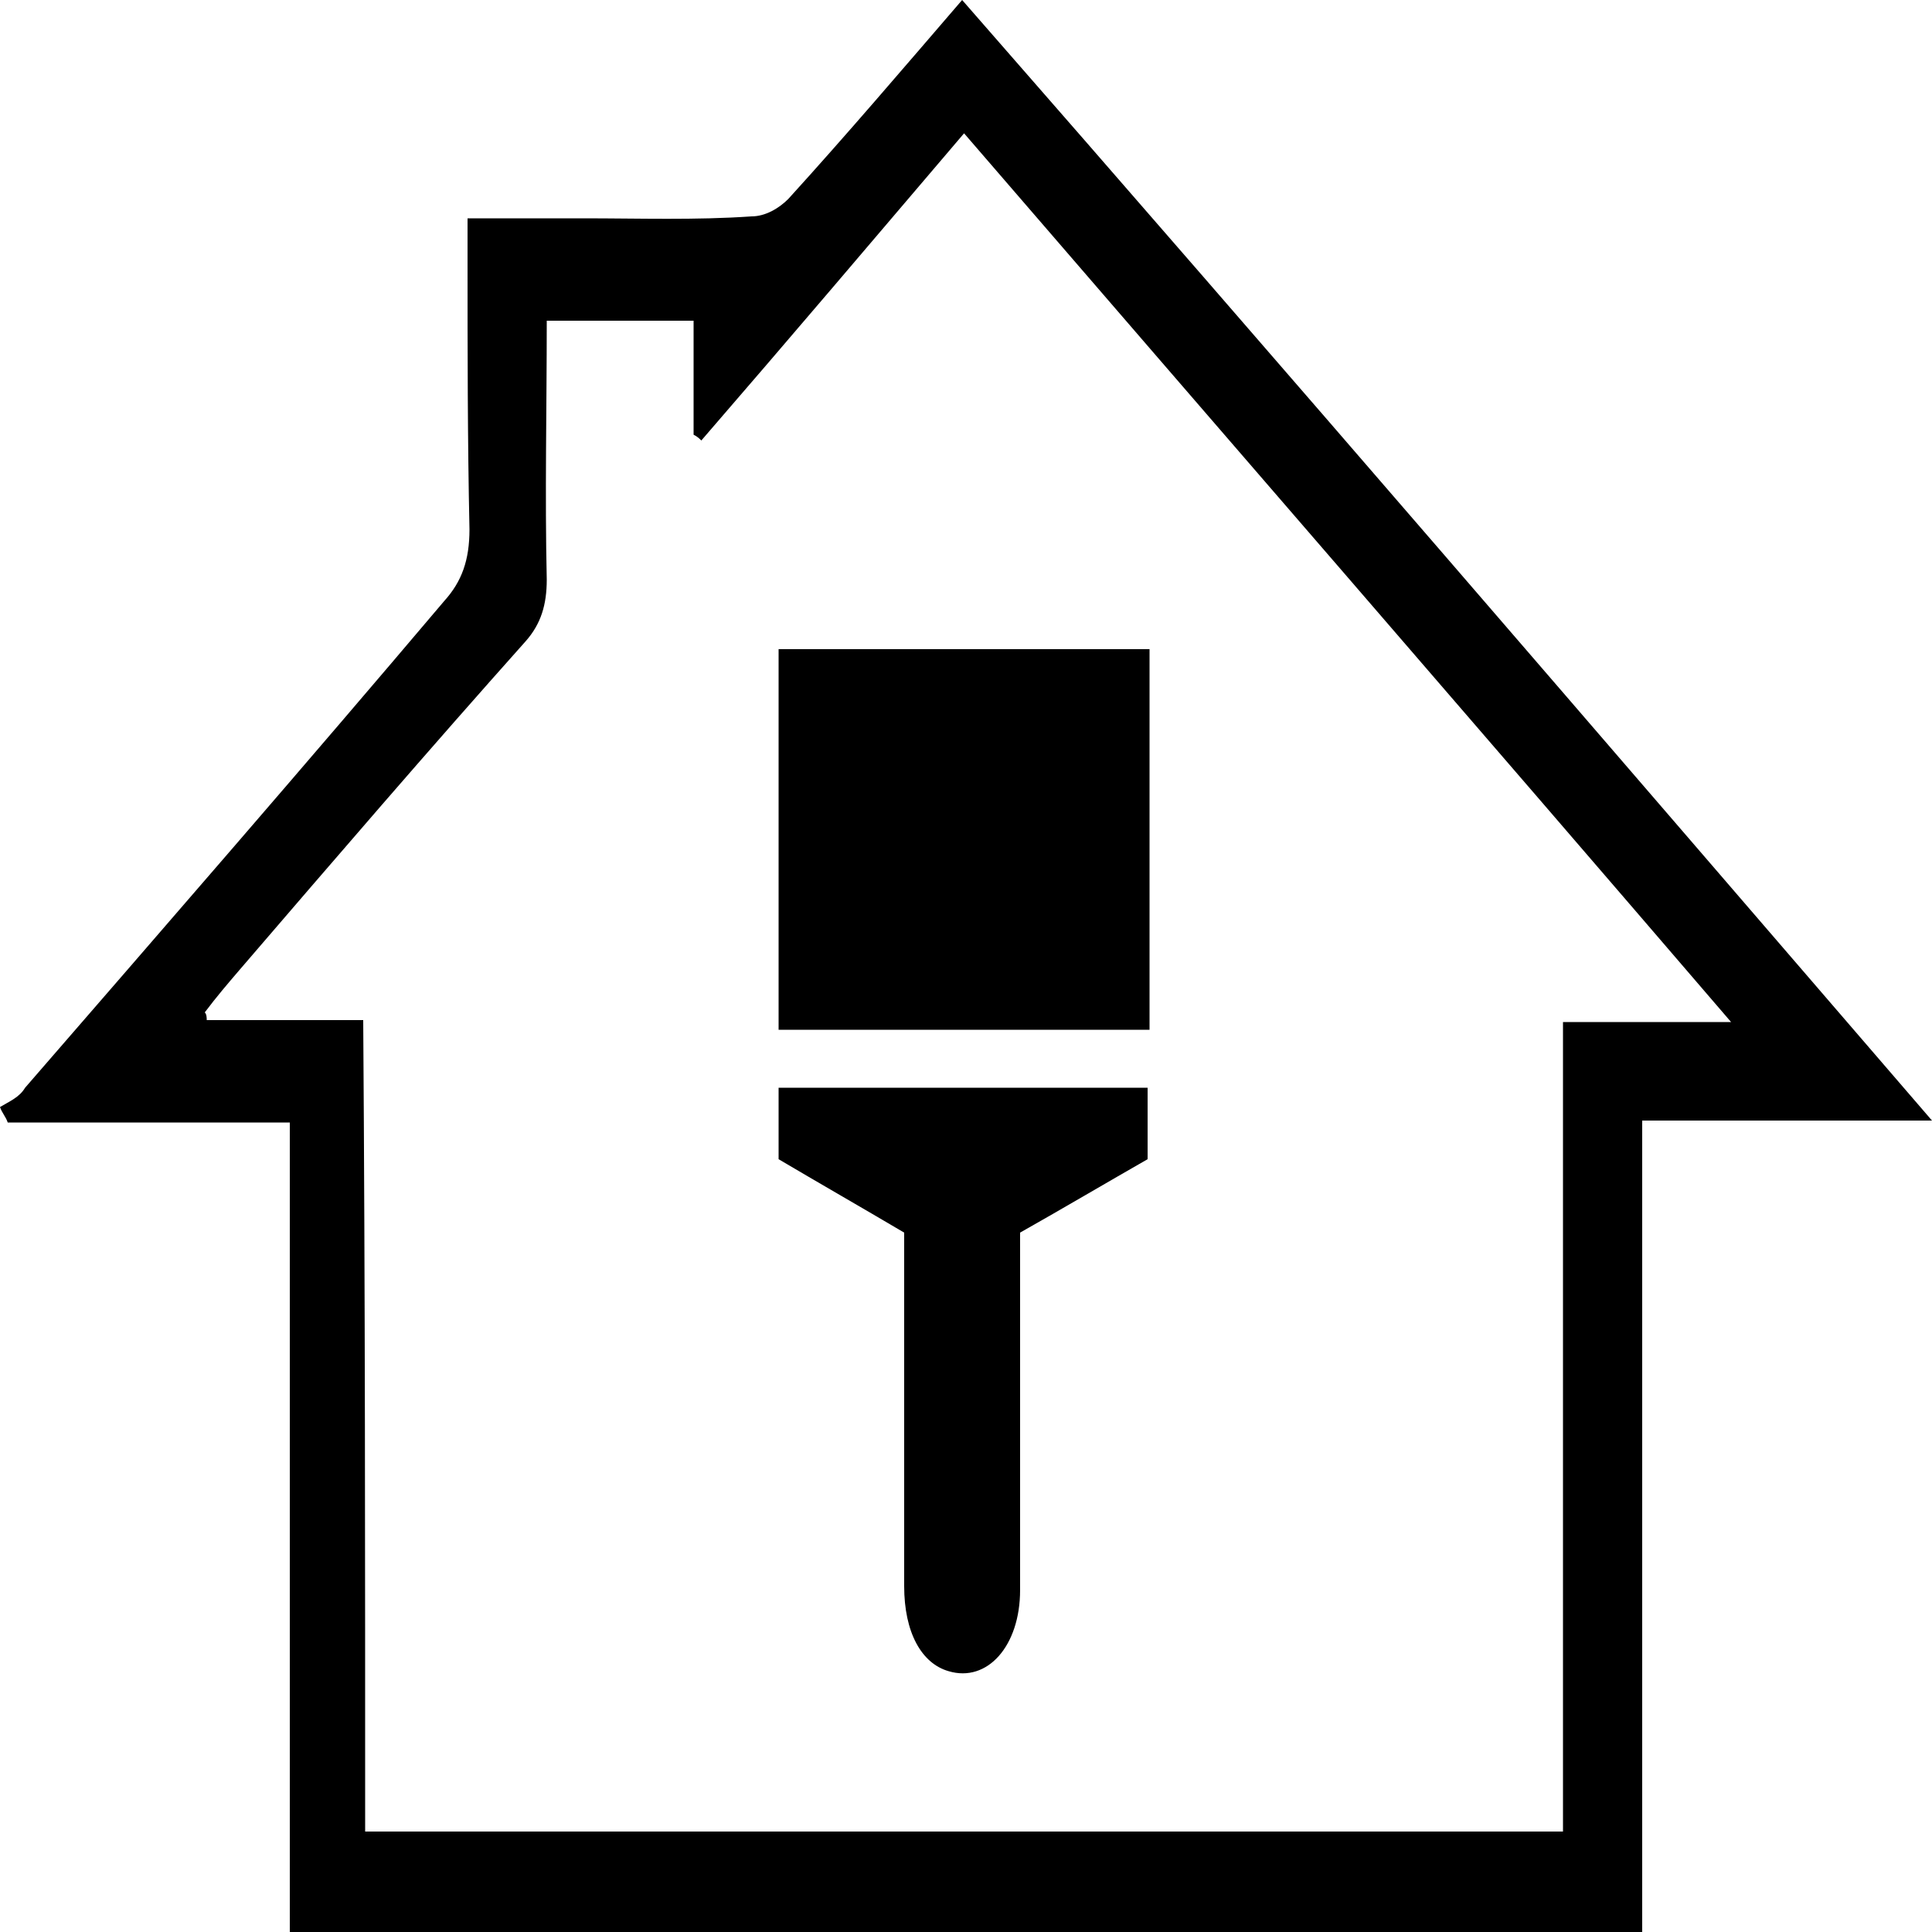<?xml version="1.0" encoding="utf-8"?>
<!-- Generator: Adobe Illustrator 22.0.0, SVG Export Plug-In . SVG Version: 6.00 Build 0)  -->
<svg version="1.1" id="Layer_1" xmlns="http://www.w3.org/2000/svg" xmlns:xlink="http://www.w3.org/1999/xlink" x="0px" y="0px"
	 viewBox="0 0 100 100" style="enable-background:new 0 0 100 100;" xml:space="preserve">
<g>
	<path d="M-2745.1,88.8c-6.9,7-13.4,13.5-19.8,19.9c-1.3,1.3-2.5,2.7-3.9,3.9c-5.2,4.5-12.1,4.3-16.6-0.5c-4.3-4.5-4.5-11.5,0-16.3
		c6.2-6.5,12.6-12.8,19-19.1c1.4-1.4,3.1-2.5,5.2-4.1c-6-5.9-11.2-11-16.4-16.2c-8.7-8.8-8.7-17.2,0.1-26
		c6.8-6.8,13.7-13.7,20.5-20.5c0.2-0.2,0.4-0.5,1.2-1.6c-3.2-2.6-6.4-5.2-9.7-8c-0.8,1-1.2,1.5-1.6,2.1c-4.1,6.5-8.3,8.4-15.6,5.7
		c-3.7-1.4-6.1-0.5-9.2,1.2c-4.6,2.5-9.5,4.8-14.5,6.6c-1.7,0.6-4.8,0.4-5.8-0.8c-1.1-1.2-0.5-3.9-0.6-6c0-0.3,0.2-0.6,0.4-0.9
		c4.3-11.1,7.6-12.5,18.5-7.6c2.1,1,4.2,1.9,6.4,2.9c6.1-3.3,11.3-9,19.3-6.5c1.2-2.1,2.2-4,3.4-5.7c4.1-5.9,9.8-8.7,16.8-6.9
		c4.1,1,8.1,2.9,11.9,4.8c5.7,2.8,10.4,7,14.7,11.6s8.8,8.9,14.1,14.2c-0.4-10.3,2.7-18,10.6-23.2c5.2-3.4,10.9-4.4,17.9-2.9
		c-4.2,4.2-8,7.8-11.5,11.8c-6.1,6.9-3.1,17.3,5.6,19.5c4.6,1.2,8.6-0.2,11.8-3.6c3.4-3.4,6.7-6.9,10.6-10.1
		c2.2,7.7,0.2,14.3-4.8,20.1c-5.1,5.9-12,7.8-19.3,7.7c11.5,11.5,22.9,22.9,34.3,34.3c0.8-0.6,2.1-1.5,3.3-2.5
		c0.3,0.2,0.6,0.5,0.9,0.7c-1.1,1.4-2.2,2.8-3.7,4.8c4.7,5.3,9.6,10.7,14.5,16c-0.2,0.3-0.5,0.5-0.7,0.8c-5.3-4.8-10.6-9.5-16-14.4
		c-1.7,1.3-3.2,2.4-4.7,3.5c-0.3-0.2-0.6-0.5-0.8-0.7c0.9-1.3,1.9-2.6,2.7-3.6c-12.1-12-24.1-24-36.4-36.2c-0.8,0.7-1.9,1.7-3.4,3.1
		c0.9,1.1,1.6,2.2,2.5,3.1c6.2,6.3,12.5,12.5,18.7,18.8c7.2,7.4,7.3,16.1,0.1,23.5c-8.3,8.5-16.6,16.8-25.1,25.1
		c-7.2,7-15.9,7-23.1,0C-2730.6,103.7-2737.4,96.5-2745.1,88.8z M-2760.9,57.6c0.8-0.5,2-0.9,2.8-1.7c9.5-9.4,18.9-18.8,28.3-28.2
		c1.8-1.8,1.9-3.8,0-5.7c-2.6-2.6-5.2-5.2-7.7-7.8c-2-2-4.1-2.2-6.1-0.1c-9.4,9.4-18.9,18.8-28.2,28.3c-0.9,0.9-1.5,3.6-0.9,4.3
		c3.1,3.6,6.7,6.9,10.1,10.3C-2762.1,57.3-2761.6,57.3-2760.9,57.6z M-2713.8,23.9c1.4-1.5,2.6-2.8,4.6-4.8
		c-1.8-1.4-3.5-2.3-4.8-3.6c-6.1-5.9-12.5-11.6-17.9-18.1c-3.6-4.5-7.9-7.4-13-9.4c-7.7-2.9-16.7-1.6-20.3,9.9
		c3.8,2.9,7.6,5.7,11.3,8.6c9.1-6.9,16.2-6.4,24.3,1.6C-2724.4,13.1-2719.4,18.2-2713.8,23.9z M-2710.4,55c-7,5.2-7,5.2-7,12.3
		c0,3.8,0,7.6,0,11.4c0,3.6,0,7.2,0,11c2.7,0,4.7,0,7,0C-2710.4,78-2710.4,66.8-2710.4,55z M-2811.6,12.7c0.4,0.4,0.8,0.8,1.3,1.2
		c7.5-0.2,13.1-4.9,20.4-8.5c-4.2-1.7-7.3-3.2-10.5-4.3c-2.2-0.7-4.7-0.9-6.1,1.7C-2808.3,6-2809.9,9.4-2811.6,12.7z M-2707.8,85.7
		c6-1.2,10.2-7.3,10.2-13.9c0-6.7-4.3-12.7-10.2-13.7c2.3,3,4.6,5.4,6.2,8.3c1.9,3.3,2,7.2,0.2,10.6
		C-2703.1,79.9-2705.4,82.4-2707.8,85.7z M-2769.4,0c-6.1-2-10.1,1.5-14.4,5C-2775.6,8.2-2771.9,6.9-2769.4,0z M-2776.3,98.8
		c-2.6,0-4.9,2.1-4.7,4.6c0.2,2.6,1.6,4.3,4.3,4.5c2.6,0.2,4.9-1.8,5-4.4C-2771.6,101-2773.6,98.8-2776.3,98.8z M-2720.4,85.3
		c-3.7-3.7-6.9-7.5-7.3-12.9c-3.3,1.2-2.1,3.4-1.4,5C-2727.6,81.4-2725.3,84.7-2720.4,85.3z"/>
</g>
<g>
	<path d="M15,100c0-14,0-27.8,0-41.9c-4.9,0-9.8,0-14.6,0c-0.1-0.3-0.3-0.5-0.4-0.8c0.5-0.3,1-0.5,1.3-1C8.5,48,15.8,39.6,23,31.1
		c0.9-1,1.3-2.1,1.3-3.7c-0.1-4.6-0.1-9.3-0.1-13.9c0-0.7,0-1.3,0-2.2c2.1,0,4.1,0,6,0c2.9,0,5.8,0.1,8.7-0.1c0.7,0,1.4-0.4,1.9-0.9
		c3-3.3,5.9-6.7,9-10.3C66.6,19.2,83.1,38.4,100,58c-5.3,0-10,0-15,0c0,14.1,0,28,0,42C61.6,100,38.4,100,15,100z M18.9,94.8
		c20.8,0,41.3,0,62,0c0-14,0-27.8,0-41.9c2.9,0,5.5,0,8.7,0c-13.4-15.6-26.5-30.7-39.7-46c-4.6,5.4-9.1,10.7-13.6,15.9
		c-0.1-0.1-0.2-0.2-0.4-0.3c0-1.9,0-4,0-5.9c-2.6,0-5.1,0-7.6,0c0,4.6-0.1,9,0,13.4c0,1.3-0.3,2.3-1.1,3.2c-5,5.6-9.9,11.3-14.8,17
		c-0.6,0.7-1.2,1.4-1.8,2.2c0.1,0.1,0.1,0.3,0.1,0.4c2.7,0,5.3,0,8.1,0C18.9,66.9,18.9,80.8,18.9,94.8z"/>
	<path d="M59.5,33.6c0,6.6,0,13.1,0,19.7c-6.3,0-12.7,0-19.2,0c0-6.5,0-13.1,0-19.7C46.6,33.6,53,33.6,59.5,33.6z"/>
	<path d="M46.8,63.8c-2.2-1.3-4.3-2.5-6.5-3.8c0-1.2,0-2.3,0-3.7c6.4,0,12.7,0,19.1,0c0,1.1,0,2.3,0,3.7c-2.1,1.2-4.3,2.5-6.6,3.8
		c0,6.3,0,12.4,0,18.5c0,2.9-1.7,4.8-3.7,4.2c-1.4-0.4-2.3-2-2.3-4.4c0-5.3,0-10.7,0-16C46.8,65.5,46.8,64.8,46.8,63.8z"/>
</g>
<g>
	<path d="M-986.3,39c0,6.5,0,12.7,0,19.1c3.9,0.4,6.7,2.3,7.8,6.1c1,3.5-0.4,7.2-3.6,9.1c-1,0.6-1.3,1.2-1.2,2.3
		c0.9,9.3,1.7,18.7,2.6,28c0.3,3.5,0.7,6.9,0.8,10.4c0.3,9.9-7.6,18-17.5,18c-9.8,0-17.8-8.1-17.3-18.1c0.3-7.2,1.2-14.4,1.8-21.6
		c0.5-5.7,1.1-11.3,1.5-17c0-0.6-0.4-1.4-0.8-1.7c-3.2-2.1-4.8-5.3-4.1-8.7c0.7-3.6,3.4-6.1,7.3-6.7c0.2,0,0.4-0.1,0.7-0.1
		c0-6.3,0-12.5,0-19.1c-1,0-2,0-3,0c-3-0.1-6.1,0.1-9-0.5c-7.4-1.6-12.6-8.1-12.5-15.7c0.2-9.1,0.7-18.2,1.1-27.3
		c0.3-6.3,0.8-12.6,1.2-18.9c0.3-5,3.8-8.6,8.5-8.6s8.3,3.6,8.6,8.6c0.7,11,1.4,22,2,33.1c0.1,1.1,0.4,2,1.6,2
		c1.3,0,1.7-0.9,1.8-2.1c0.7-11,1.4-21.9,2-32.9c0.3-5.1,3.8-8.8,8.6-8.7c4.7,0,8.2,3.6,8.5,8.7c0.7,11,1.4,21.9,2,32.9
		c0.1,1.1,0.4,2.1,1.7,2.1s1.6-1,1.7-2.1c0.7-11,1.4-22,2-33.1c0.3-4.9,3.9-8.5,8.5-8.5c4.7,0,8.3,3.6,8.6,8.4
		c0.7,12,1.6,24.1,2.2,36.1c0.2,4.3,0.3,8.7-0.2,12.9c-1,7.7-7.8,13.3-15.5,13.6C-980.5,39.1-983.3,39-986.3,39z M-997.5,33.6
		c6.4,0,12.9,0,19.3,0c5.9-0.1,10.6-4.6,10.8-10.4c0.1-3.4,0.1-6.7,0-10.1c-0.7-12.1-1.5-24.2-2.3-36.3c-0.1-2.1-1.4-3.4-3.1-3.3
		c-1.8,0-2.9,1.3-3.1,3.4c-0.7,11-1.4,22-2.1,33.1c-0.3,4.2-3.2,7.2-7.1,7.3c-3.9,0-6.9-3-7.2-7.2c-0.7-11-1.4-21.9-2.1-32.9
		c-0.1-2.3-1.2-3.6-3-3.6c-1.9-0.1-3.1,1.3-3.2,3.6c-0.7,11-1.4,21.9-2.1,32.9c-0.3,4.2-3.2,7.2-7.2,7.2c-3.9,0-6.9-3-7.1-7.2
		c-0.7-11-1.4-22-2.1-33.1c-0.1-2.1-1.3-3.4-3.1-3.4s-3,1.3-3.1,3.5c-0.3,4.4-0.6,8.7-0.8,13.1c-0.5,10.6-1.2,21.1-1.5,31.7
		c-0.2,7.2,4.5,11.8,11.7,11.8C-1009.7,33.6-1003.5,33.6-997.5,33.6z M-1005.8,74.7c-0.1,0.3-0.1,0.5-0.1,0.7
		c-0.7,7.3-1.4,14.5-2,21.8c-0.5,5.7-1.2,11.4-1.4,17.2c-0.3,8.4,8.1,14.3,16,11.4c5.6-2,8.5-7.3,7.7-14.2c-0.7-7-1.3-14.1-2-21.1
		c-0.5-5.3-1-10.5-1.5-15.8C-994.7,74.7-1000.2,74.7-1005.8,74.7z M-1002.8,39.1c0,6.5,0,12.7,0,19c3.6,0,7.2,0,10.7,0
		c0-6.4,0-12.6,0-19C-995.7,39.1-999.2,39.1-1002.8,39.1z M-997.3,69.1c3.4,0,6.8,0,10.2,0c2.1,0,3.4-1.1,3.3-2.8
		c-0.1-1.6-1.3-2.6-3.3-2.6c-6.9,0-13.8,0-20.7,0c-2.1,0-3.4,1.1-3.3,2.8c0.1,1.6,1.3,2.6,3.3,2.6
		C-1004.3,69.1-1000.8,69.1-997.3,69.1z"/>
	<path d="M-904.3,44.7c0,4.6,0,9,0,13.4c4.4,0.5,7.4,2.8,8,7.2c0.6,4-1.4,6.9-5.1,8.8c0.4,4.8,0.9,9.6,1.3,14.4c0.7,8,1.5,16,2.2,24
		c1,11-7.1,19.1-16.5,19.5c-11.2,0.5-19.4-8.8-18.2-20.4c1.2-11.8,2.2-23.6,3.3-35.4c0.1-1.4-0.1-2.3-1.4-3.1
		c-2.8-1.8-4.1-4.6-3.5-7.9c0.6-3.4,2.6-5.7,6.1-6.7c0.6-0.2,1.2-0.2,1.9-0.4c0-4.4,0-8.8,0-13.4c-2.5,0.6-4.9,1.2-7.3,1.8
		c-9.6,2.3-17.1-4.9-15.2-14.6c0.7-3.6,1.6-7.2,2.4-10.8c1.7-7.8,3.2-15.6,5.1-23.3c3.4-13.5,11.5-23.1,24-29.1
		c1.4-0.7,2.5-0.7,3.9,0c12.8,6.1,21,16.1,24.2,30c2.7,11.3,5,22.8,7.4,34.2c1.7,8.4-5.7,15.7-14.1,14
		C-898.8,46.1-901.5,45.4-904.3,44.7z M-923.5,28.1c-0.2-4.1,2.2-7.3,6-8c3.6-0.7,7.3,1.5,8.4,5.3c1.2,4,2.3,8.1,3.5,12.1
		c0.2,0.6,0.9,1.4,1.4,1.5c2.8,0.8,5.7,1.5,8.6,2.2c5.3,1.3,9.3-2.7,8.2-8c-2.3-10.8-4.7-21.7-7-32.5c-2.6-11.8-9.1-20.6-19.8-26.4
		c-0.9-0.5-1.6-0.5-2.5,0c-9.9,5.3-16.5,13.2-19.2,24c-2.8,11.5-5.1,23.1-7.6,34.6c-1.2,5.7,2.7,9.3,8.4,8.2
		c7.8-1.6,15.2-5.2,23.6-4.2c-1-3.5-1.9-6.9-3-10.2c-0.2-0.6-1.3-1.3-1.9-1.2c-0.6,0.1-1.2,1-1.7,1.6c-0.2,0.2-0.1,0.6-0.1,1
		C-920,28.1-921.7,28.1-923.5,28.1z M-923.8,74.7c-0.1,0.4-0.1,0.6-0.1,0.8c-0.7,7.2-1.3,14.4-2,21.6c-0.5,5.8-1.2,11.6-1.4,17.4
		c-0.3,8.4,8.2,14.3,16.1,11.4c5.6-2,8.4-7.3,7.7-14.1c-0.8-8.4-1.6-16.8-2.3-25.2c-0.4-3.9-0.7-7.9-1.1-11.9
		C-912.7,74.7-918.2,74.7-923.8,74.7z M-920.8,43.3c0,5,0,9.9,0,14.8c3.6,0,7.1,0,10.7,0c0-5,0-9.9,0-14.8
		C-913.5,41.9-917.2,41.9-920.8,43.3z M-915.5,69.1c3.5,0,6.9,0,10.4,0c2.1,0,3.4-1.1,3.4-2.8c0-1.6-1.3-2.7-3.3-2.7
		c-6.9,0-13.9,0-20.8,0c-2,0-3.2,1.1-3.2,2.8c0,1.7,1.2,2.7,3.3,2.7C-922.3,69.1-919,69.1-915.5,69.1z"/>
</g>
<g>
	<path d="M-1972.6,14.5c0.8-3.1,2.8-5.3,5-7.5c9.2-9.1,18.3-18.3,27.4-27.4c5.3-5.3,10.8-5.3,16.1,0c6.1,6.1,12.2,12.2,18.3,18.3
		c4.6,4.6,5.2,8.2,2.4,13.8c11.9,11.9,23.7,23.7,35.6,35.6c0.1-0.1,0.5-0.4,0.9-0.8c7.6-7.6,15.3-15.3,22.9-22.9
		c0.8-0.8,1.3-1.6,1-2.8c-0.2-0.7-0.4-1.5-0.2-2.1c1-3.3-1-5.2-3.2-7.2c-1-0.9-1.8-2-3.1-3.4c-0.9,1.1-1.4,2-2.1,2.7
		c-1.1,1.1-2.4,1.1-3.5,0c-3.8-3.7-7.6-7.5-11.3-11.3c-1.4-1.4-1.2-2.5,0.5-4.2c5.8-5.8,11.5-11.5,17.3-17.3
		c0.9-0.9,1.9-1.9,2.8-2.8c1.5-1.4,2.6-1.4,4.1,0c3.6,3.6,7.2,7.1,10.8,10.8c1.5,1.5,1.5,2.7,0,4.2c-0.6,0.6-1.3,1.1-2,1.7
		c2.2,2.2,4.1,4.2,6.1,6.1c0.4,0.4,1.2,0.3,1.9,0.3c11.9-0.8,21.3,7.7,21.3,19.7c0,2.6,0.7,4.4,2.4,6.2c5.3,5.9,8.9,12.7,11.6,20.1
		c0.8,2.1,1.6,4.3,2.2,6.5c0.2,0.8,0.1,2.1-0.4,2.6c-0.5,0.6-1.8,0.9-2.6,0.7c-7.2-2.4-14.4-4.9-20.7-9.3c-2.8-2-5.4-4.2-8.2-6.3
		c-0.5-0.4-1.3-0.6-1.9-0.7c-2.2-0.2-4.4-0.3-6.6-0.4c-0.6,0-1.4,0.1-1.7,0.4c-8.1,8-16.1,16-24.2,24.1c0.5,0.6,1,1.1,1.5,1.6
		c16.4,16.4,32.7,32.7,49.1,49.1c2.4,2.4,2.4,3.3-0.1,5.7c-2.3,2.3-4.7,4.5-7,6.8c-1,1-2,1.3-3.4,1c-4.2-0.9-8.4-1.6-12.6-2.3
		c-1.6-0.3-2.7-1-3.5-2.5c-1.8-3.2-3.6-6.4-5.5-9.6c-0.5-0.7-1.4-1.4-2.3-1.6c-3.6-0.8-7.2-1.5-10.8-2c-1.7-0.3-2.7-1.1-3.5-2.5
		c-1.7-3.2-3.5-6.3-5.4-9.4c-0.5-0.7-1.4-1.4-2.3-1.6c-3.7-0.8-7.4-1.5-11.2-2.1c-1.4-0.2-2.3-0.9-2.9-2.1c-0.9-1.7-1.9-3.3-3.5-5.5
		c-0.4,0.6-0.6,1.4-1.1,1.9c-12,12-24,24-36,36c-3.9,3.9-8.5,4.7-12.8,2.2c-5.2-3-6.6-10-2.9-14.7c0.6-0.7,1.2-1.4,1.8-2
		c10.4-10.4,20.7-20.8,31.1-31.1c0.5-0.5,1.1-0.9,1.8-1.5c-1.5-2.7-3.2-5-4.3-7.6c-1.5-3.4-3.8-5.4-7.7-5.5
		c-2.6-0.1-5.1-0.7-7.6-1.4c-1.1-0.3-2.3-1.1-2.9-2.1c-2.1-3.2-3.8-6.6-5.8-9.8c-0.4-0.7-1.3-1.4-2.2-1.5c-3.4-0.8-6.7-1.4-10.1-1.9
		c-0.6-0.1-1.3,0-1.9,0.2c-4.3,1.7-8.2,1.1-11.5-2.2c-6.7-6.6-13.4-13.3-19.9-20c-1.4-1.5-2.2-3.5-3.2-5.3
		C-1972.6,16.9-1972.6,15.7-1972.6,14.5z M-1932.2,41.1c2.9,0.6,5.7,1.2,8.6,1.6c1.6,0.3,2.7,1,3.5,2.5c1.8,3.3,3.7,6.5,5.6,9.7
		c0.4,0.6,1.2,1.2,1.9,1.4c3.4,0.7,6.7,1.5,10.1,1.9c2.4,0.3,3.9,1.4,5,3.5c1.7,3.3,3.7,6.4,5.4,9.4c6.9-6.9,13.6-13.6,20.2-20.2
		c-11.6-11.6-23.4-23.4-35-35C-1915.3,24.2-1923.7,32.6-1932.2,41.1z M-1841.3,27.3c-0.2,0.3-0.5,1-1,1.5
		c-27.5,27.5-55,55-82.5,82.5c-0.6,0.6-1.1,1.1-1.6,1.7c-1.2,1.7-1.3,3.5-0.4,5.3s2.5,2.8,4.5,2.8c1.9,0.1,3.3-1,4.5-2.2
		c27.6-27.6,55.2-55.2,82.8-82.9c0.4-0.4,0.7-0.8,0.8-0.9C-1836.4,32.5-1838.8,30.1-1841.3,27.3z M-1905.9,5.9
		c-0.8-1.4-1.4-2.9-2.4-3.9c-6.5-6.6-13-13.1-19.6-19.6c-2.6-2.6-5.5-2.7-8.1-0.1c-10,9.9-19.9,19.9-29.8,29.8
		c-2.5,2.5-2.5,5.4-0.1,7.8c6.6,6.7,13.3,13.4,20,20c2.4,2.3,5.2,2.4,7.6,0.1c10.2-10.1,20.3-20.2,30.3-30.4
		C-1907.2,8.8-1906.8,7.4-1905.9,5.9z M-1857.1,65.5c-5.3,5.3-10.6,10.6-16,16c0.9,1.5,1.7,3.2,2.7,4.7c0.5,0.7,1.4,1.3,2.2,1.5
		c3.7,0.8,7.4,1.5,11.2,2.1c1.4,0.2,2.3,0.9,2.9,2.1c1.9,3.4,3.8,6.7,5.8,10c0.4,0.6,1.2,1.2,1.9,1.3c3.8,0.8,7.6,1.4,11.4,2.3
		c1.1,0.3,2.3,1.1,2.9,2c2.1,3.2,3.9,6.7,5.9,10c0.3,0.6,1,1.2,1.5,1.3c3.5,0.7,7,1.4,10.5,2c0.4,0.1,1,0,1.3-0.2
		c1.8-1.8,3.5-3.8,5.2-5.6C-1824.1,98.5-1840.6,82-1857.1,65.5z M-1845.6,5.1c2.1,2.1,4.1,4.2,6.2,6.2c1.1,1.1,1.5,2.3,1.4,3.9
		c-0.2,1.8-0.3,3.8,0.1,5.6c1.6,8.2,8.4,12.9,17.1,11.8c1.7-0.2,2.9,0.2,4.1,1.3c4.1,4,8.8,7.3,14,9.9c2.9,1.4,5.9,2.6,9.3,4
		c-0.4-1.1-0.5-1.6-0.7-2.2c-2.9-7.9-7.1-15-12.9-21.1c-1.2-1.3-1.6-2.6-1.4-4.4C-1807,10-1814.5,2-1824.6,3
		c-2.8,0.3-4.6-0.4-6.3-2.4c-1.6-1.8-3.3-3.4-4.9-5.1C-1839.2-1.2-1842.3,1.9-1845.6,5.1z M-1835.9-12c-2.5-2.6-5.2-5.2-7.6-7.6
		c-5.7,5.7-11.5,11.5-17.1,17.1c2.5,2.4,5.1,5.1,7.6,7.6C-1847.3-0.6-1841.6-6.4-1835.9-12z"/>
	<path d="M-1941.7,33c-0.3,0-0.7,0-1.1-0.1c-3.5-0.6-8.9-5.9-9.5-9.4c-0.5-2.8,0.4-5.1,2.3-7.1c6.1-6.1,12.2-12.2,18.3-18.3
		c3.4-3.4,7.8-3.3,11.3,0c1,0.9,1.9,1.8,2.8,2.8c3.3,3.5,3.3,7.8,0,11.3c-2.3,2.3-4.6,4.6-6.9,6.9c-3.7,3.7-7.4,7.4-11.1,11.1
		C-1937.3,31.9-1939.2,33-1941.7,33z M-1919.8,6.8c-0.2-0.7-0.3-1.3-0.6-1.7c-1.3-1.4-2.6-2.9-4.1-4.1c-1.2-1-2.6-0.6-3.6,0.4
		c-6.2,6.2-12.4,12.3-18.5,18.6c-1.3,1.3-1.2,2.8,0,4.2c0.8,0.9,1.8,1.8,2.7,2.7c1.7,1.7,3.1,1.7,4.9,0c6-6,12-11.9,17.9-17.9
		C-1920.7,8.4-1920.3,7.5-1919.8,6.8z"/>
</g>
<g>
	<path d="M60.6,829.5c-9.3,0-18.5,0-27.7,0c0-14.6,0-29.1,0-43.7c0.5,0,1-0.1,1.4-0.1c24.7,0,49.5,0,74.2,0
		c11.3,0,20.2,7.6,22.2,18.7c2.2,12.2-7.6,24.5-20,25.1c-2,0.1-4,0-6.1,0c0,0.8-0.1,1.4-0.1,2c0,14.9,0,29.7,0,44.6
		c0,0.9,0.4,1.9,0.9,2.7c1.8,2.6,3.7,5.1,5.5,7.7c0.5,0.7,0.8,1.6,0.8,2.4c0.1,6-0.1,12,0.1,18.1c0.1,6.6-4.8,10.2-10.1,10.1
		c-16-0.1-31.9,0-47.9,0c-6.3,0-10.1-3.7-10.1-10.1c0-5.2,0-10.4,0-15.6c0-1,0.3-1.6,1.1-2.1c6.6-4.3,13.1-8.6,19.7-12.8
		c0.7-0.4,1.6-0.7,2.4-0.7c2.2-0.1,4.5,0,6.9,0c0-0.7,0.1-1.2,0.1-1.8c0-8.6,0-17.2,0-25.9c0-3.9-1.3-5.2-5.3-5.2c-2.5,0-5,0-7.5,0
		c-0.1,0-0.2-0.1-0.5-0.1C60.6,838.3,60.6,834,60.6,829.5z M98.9,824.2c2.4,0,4.5,0,6.7,0c2.9,0,5.8,0,8.7-1
		c9.1-2.9,13.8-14.3,9.4-22.7c-3.3-6.3-8.5-9.4-15.5-9.4c-22.9,0-45.7,0-68.6,0c-0.5,0-1.1,0-1.6,0.1c0,1.4,0,2.6,0,3.9
		c3.7,0,7.4,0,11,0c0,1.8,0,3.5,0,5.3c-3.8,0-7.4,0-11.1,0c0,1.6,0,3,0,4.6c3.7,0,7.4,0,11.1,0c0,1.9,0,3.5,0,5.3c-3.7,0-7.4,0-11,0
		c0,1.6,0,3,0,4.7c3.8,0,7.4,0,11.1,0c0,1.8,0,3.5,0,5.3c-3.7,0-7.4,0-11.1,0c0,1.4,0,2.6,0,4c13.7,0,27.3,0,40.9,0
		c0,1.8,0,3.5,0,5.3c-2.2,0-4.3,0-6.4,0c0,2.9,0,5.6,0,8.3c4.9,1.9,6.6,5.6,6.6,10.6c-0.1,10.2,0,20.4,0,30.7c0,0.6,0,1.2,0,1.9
		c-1.9,0-3.5,0-5.5,0c1.8,1.9,3.3,3.5,4.8,5.2c0.7,0.8,1.5,1.1,2.6,1.1c7.3,0,14.7,0,22,0c0.5,0,1-0.1,1.8-0.1
		c-1.7-2.4-3.2-4.5-4.8-6.6c-0.7-0.9-0.9-1.8-0.9-2.9c0-17.2,0-34.5,0-51.7C98.9,825.4,98.9,824.9,98.9,824.2z M66.6,881.2
		c-5.8,3.8-11.4,7.5-17.1,11.3c-0.4,0.3-0.6,1.1-0.6,1.7c-0.1,4.2,0,8.4,0,12.6c0,3.6,1.4,5,5,5c15.8,0,31.6,0,47.3,0
		c3.5,0,5-1.5,5.1-5c0-2.5,0-5,0-7.4c0-2.1,0-4.3,0-6.6c-0.8,0-1.5,0-2.1,0c-8.6,0-17.1,0-25.7,0c-1.1,0-1.8-0.3-2.6-1.1
		C72.9,888.1,69.9,884.7,66.6,881.2z M65.9,829.6c0,2.7,0,5.2,0,7.8c0.4,0,0.8,0,1.1,0c0-2.7,0-5.2,0-7.8
		C66.6,829.6,66.3,829.6,65.9,829.6z"/>
	<path d="M29.9,791.1c0,11.2,0,22.1,0,33.1c-1.6,0-3,0-4.5,0c-4.9-0.1-9.7,0.2-14.6-0.3c-7.3-0.7-12.1-5.5-13.7-12.6
		c-0.1-0.3-0.1-0.5-0.2-0.9c-9.3,0-18.5,0-27.8,0c0-1.8,0-3.4,0-5.2c9.2,0,18.4,0,27.4,0c1.1-2.4,1.8-4.8,3-6.8
		c2.4-3.9,6-6.3,10.5-6.8c3.4-0.4,6.9-0.3,10.4-0.4C23.6,791,26.7,791.1,29.9,791.1z M16.8,818.8c2.7,0,5.2,0,7.8,0
		c0-7.5,0-14.9,0-22.3c-2.7,0-5.2,0-7.8,0C16.8,804,16.8,811.3,16.8,818.8z M11.3,818.8c0-7.4,0-14.7,0-22.1c-4.5,0-8.7,4.4-9.2,9.5
		C1.7,812.9,5.1,817.7,11.3,818.8z"/>
	<path d="M112.1,798.9c-4.4,0-8.7,0-13.1,0c0-1.7,0-3.3,0-5.1c4.3,0,8.6,0,13.1,0C112.1,795.5,112.1,797.1,112.1,798.9z"/>
	<path d="M112.1,801.8c0,1.7,0,3.4,0,5.1c-4.4,0-8.6,0-13,0c0-1.6,0-3.3,0-5.1C103.4,801.8,107.6,801.8,112.1,801.8z"/>
</g>
</svg>
